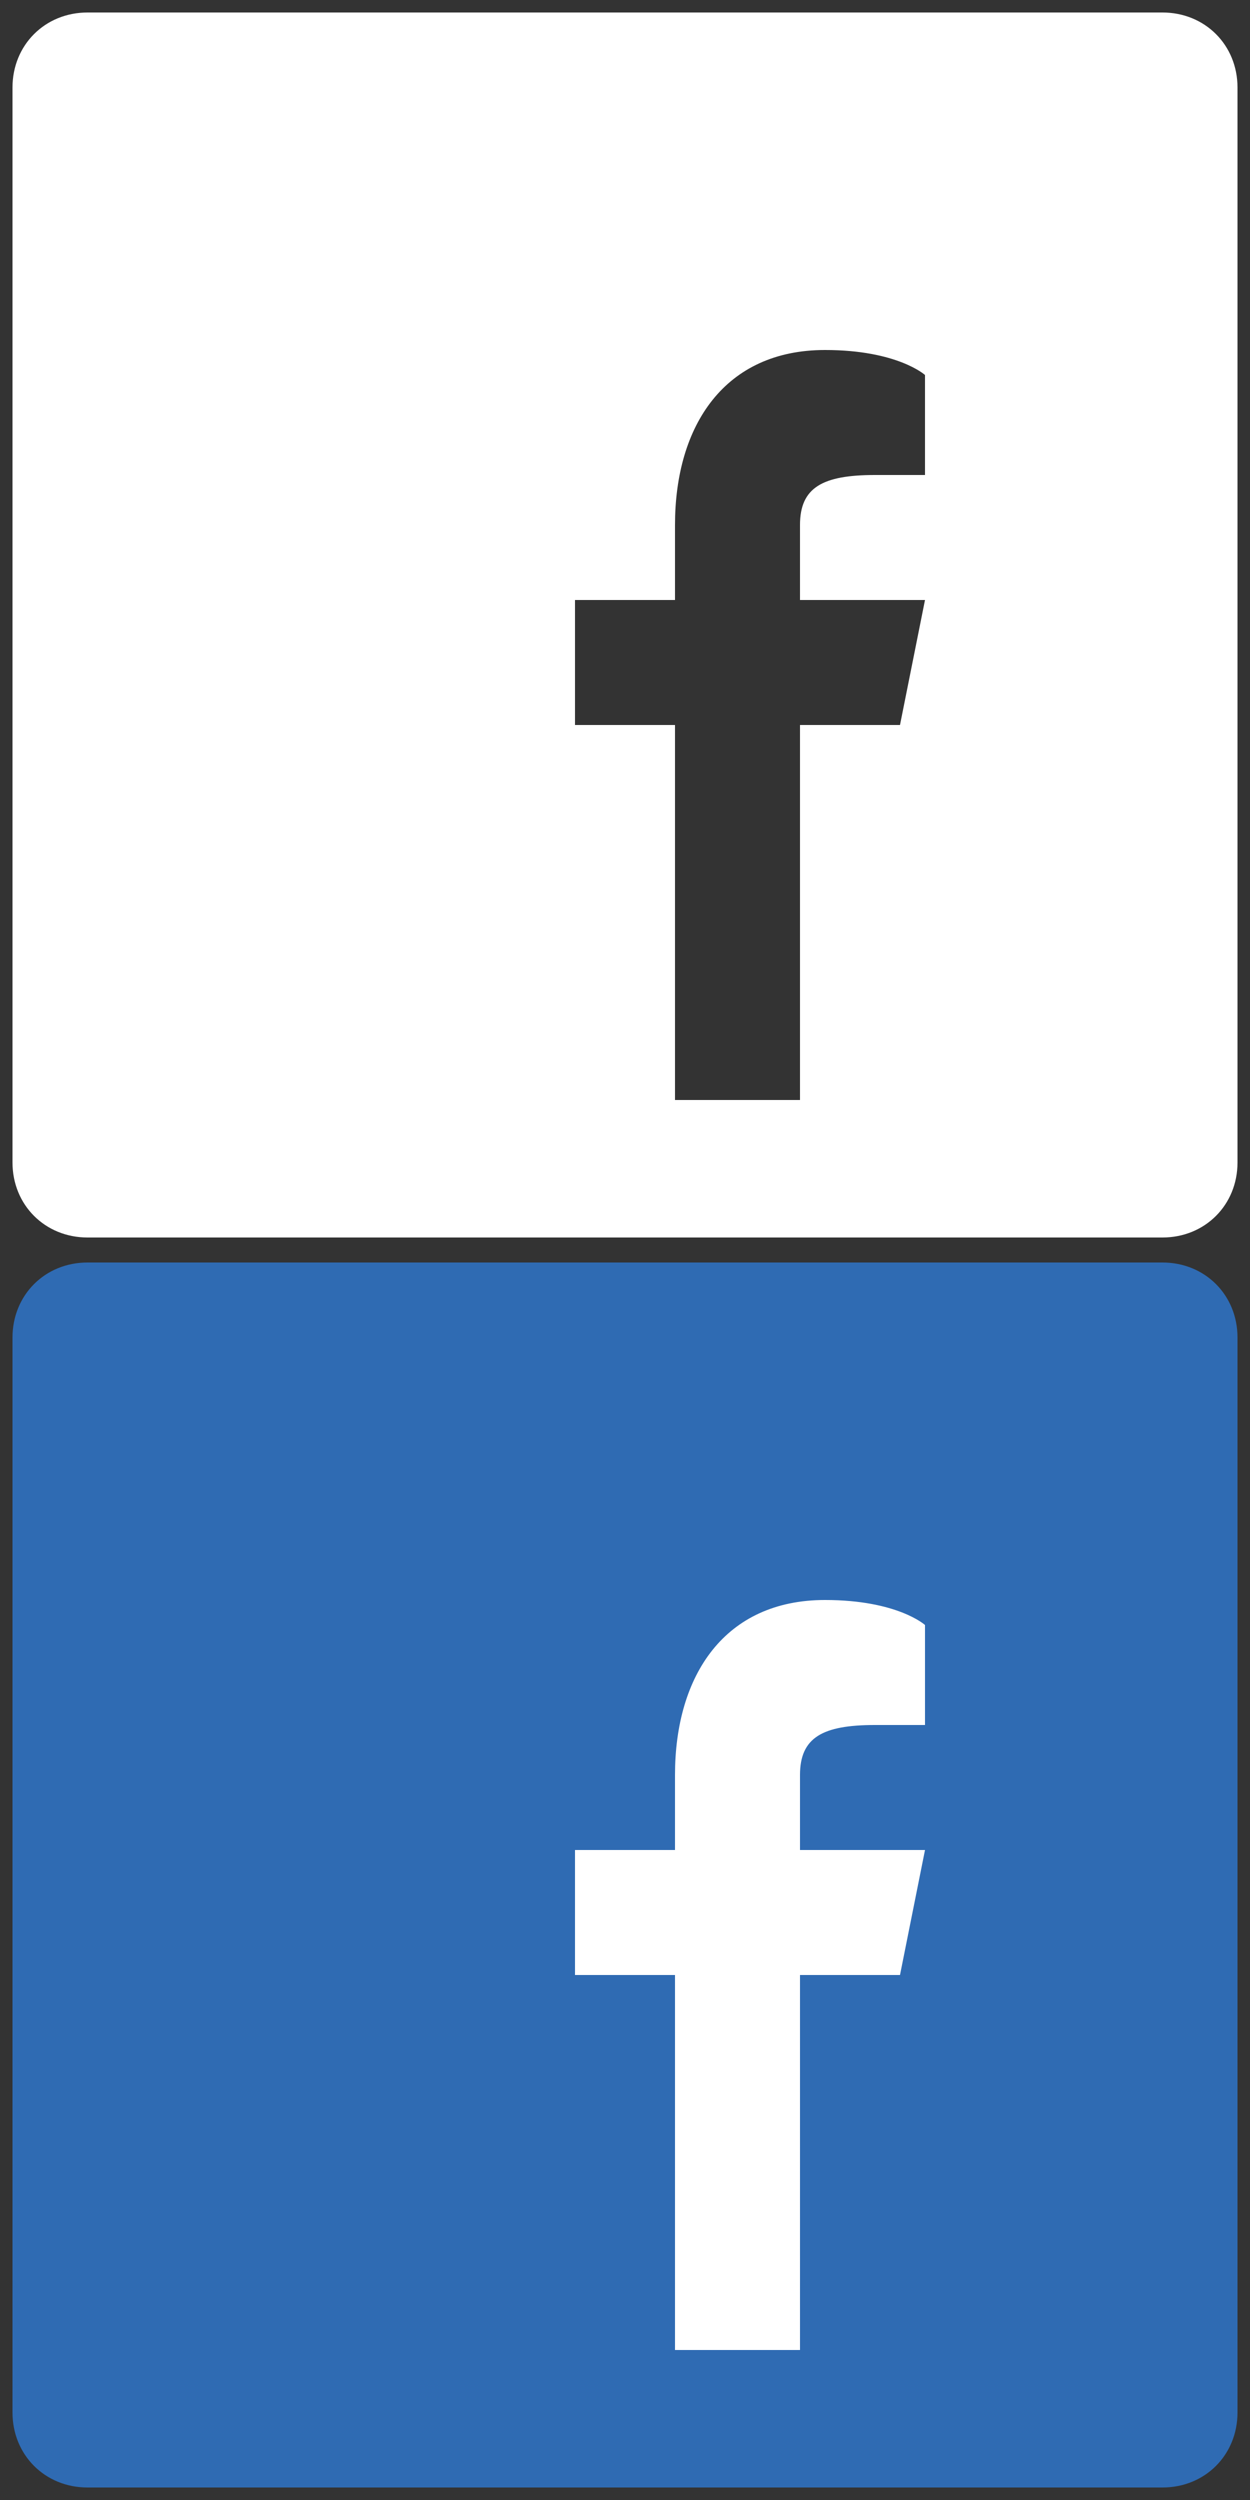 <?xml version="1.0" encoding="utf-8"?>
<!-- Generator: Adobe Illustrator 24.2.1, SVG Export Plug-In . SVG Version: 6.00 Build 0)  -->
<svg version="1.1" id="Camada_1" xmlns="http://www.w3.org/2000/svg" xmlns:xlink="http://www.w3.org/1999/xlink" x="0px" y="0px"
	 viewBox="0 0 50 100" style="enable-background:new 0 0 50 100;" xml:space="preserve">
<rect x="0" y="0" width="50" height="100" fill="#333333" stroke="none"/>
<style type="text/css">
	.st0{fill:#FFFFFF;}
	.st1{fill:#2F6BB3;}
</style>
<path class="st0" d="M46.5,0.5h-43c-1.7,0-3,1.3-3,3v43c0,1.7,1.3,3,3,3h43c1.7,0,3-1.3,3-3v-43C49.5,1.8,48.2,0.5,46.5,0.5z M37,19
	h-2c-2.1,0-3,0.5-3,2v3h5l-1,5h-4v15h-5V29h-4v-5h4v-3c0-4,2-7,6-7c2.9,0,4,1,4,1V19z"/>
<path class="st1" d="M46.5,99.5h-43c-1.7,0-3-1.3-3-3v-43c0-1.7,1.3-3,3-3h43c1.7,0,3,1.3,3,3v43C49.5,98.2,48.2,99.5,46.5,99.5z"/>
<path class="st0" d="M32,71v3h5l-1,5h-4v15h-5V79h-4v-5h4v-3c0-4,2-7,6-7c2.9,0,4,1,4,1v4h-2C32.9,69,32,69.5,32,71z"/>
</svg>
